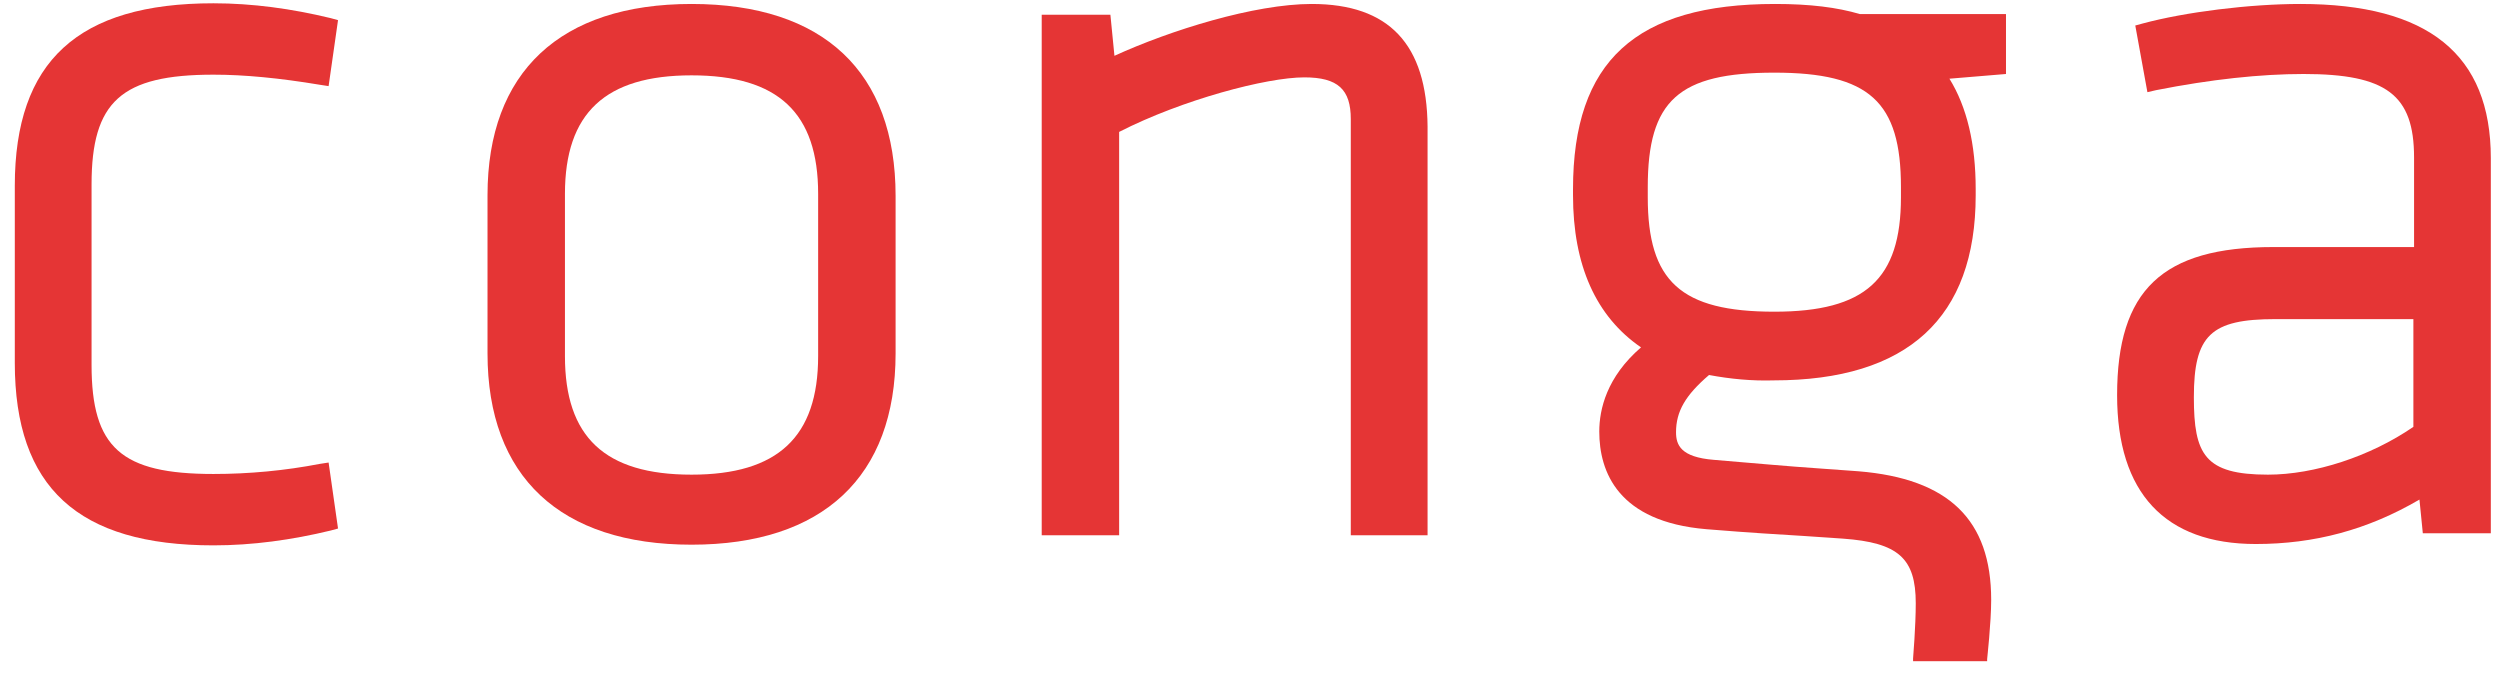 <?xml version="1.0" encoding="UTF-8"?>
<svg width="152px" height="41px" viewBox="0 0 152 41" version="1.1" xmlns="http://www.w3.org/2000/svg" xmlns:xlink="http://www.w3.org/1999/xlink">
    <title>Conga Logo</title>
    <g id="Page-1" stroke="none" stroke-width="1" fill="none" fill-rule="evenodd">
        <g id="Conga-Logo" transform="translate(0.9, 0.2)" fill="#E53535" fill-rule="nonzero">
            <path d="M12.078,4.34 C13.961,4.34 16.09,4.545 18.547,4.954 L19.079,5.036 L19.652,1.024 L19.202,0.901 C16.827,0.328 14.452,-2.90907978e-15 12.078,-2.90907978e-15 C3.849,-2.90907978e-15 -2.90907978e-15,3.521 -2.90907978e-15,11.095 L-2.90907978e-15,21.863 C-2.90907978e-15,29.437 3.849,32.958 12.078,32.958 C14.452,32.958 16.827,32.631 19.202,32.057 L19.652,31.934 L19.079,27.922 L18.547,28.004 C16.418,28.414 14.248,28.618 12.078,28.618 C6.469,28.618 4.667,27.021 4.667,21.986 L4.667,11.013 C4.667,5.977 6.469,4.34 12.078,4.34 Z" id="Path"></path>
            <path d="M41.146,0.041 C33.163,0.041 28.741,4.176 28.741,11.668 L28.741,21.29 C28.741,28.782 33.163,32.917 41.146,32.917 C49.13,32.917 53.552,28.782 53.552,21.29 L53.552,11.709 C53.552,4.176 49.171,0.041 41.146,0.041 Z M33.449,11.586 C33.449,6.673 35.906,4.381 41.146,4.381 C46.428,4.381 48.843,6.673 48.843,11.586 L48.843,21.453 C48.843,26.366 46.387,28.659 41.146,28.659 C35.865,28.659 33.449,26.366 33.449,21.453 L33.449,11.586 Z" id="Shape"></path>
            <path d="M78.854,0.041 C75.374,0.041 70.256,1.638 66.858,3.193 L66.612,0.696 L62.436,0.696 L62.436,32.344 L67.144,32.344 L67.144,7.82 C70.993,5.855 76.111,4.504 78.403,4.504 C80.45,4.504 81.228,5.241 81.228,7.042 L81.228,32.344 L85.896,32.344 L85.896,7.492 C85.855,2.497 83.562,0.041 78.854,0.041 Z" id="Path"></path>
            <path d="M138.956,0.041 C135.885,0.041 131.955,0.532 129.376,1.228 L128.925,1.351 L129.662,5.404 L130.194,5.281 C133.511,4.626 136.54,4.299 139.161,4.299 C144.197,4.299 145.875,5.568 145.875,9.376 L145.875,14.821 L137.318,14.821 C130.563,14.821 127.82,17.441 127.82,23.828 C127.82,29.765 130.727,32.876 136.254,32.876 C139.816,32.876 143.05,32.016 146.203,30.174 L146.407,32.221 L150.542,32.221 L150.542,9.417 C150.542,3.112 146.735,0.041 138.956,0.041 Z M145.834,19.202 L145.834,25.752 C143.214,27.554 139.816,28.659 136.991,28.659 C133.142,28.659 132.487,27.431 132.487,23.951 C132.487,20.184 133.511,19.202 137.441,19.202 L145.834,19.202 Z" id="Shape"></path>
            <path d="M107.021,0.041 C98.547,0.041 94.739,3.521 94.739,11.3 L94.739,11.668 C94.739,15.926 96.131,19.038 98.874,20.921 C96.786,22.723 96.336,24.688 96.336,26.039 C96.336,28.495 97.482,31.525 102.845,31.975 C105.875,32.221 106.817,32.262 108.741,32.385 L111.157,32.549 C114.514,32.794 115.578,33.736 115.578,36.479 C115.578,37.871 115.415,39.836 115.415,39.836 L115.415,40 L119.918,40 L119.918,39.877 C119.918,39.836 120.164,37.666 120.164,36.274 C120.164,31.402 117.584,28.905 112.098,28.454 L109.846,28.291 C107.472,28.127 106.285,28.004 103.296,27.758 C101.29,27.595 101.003,26.858 101.003,26.08 C101.003,24.811 101.576,23.828 103.009,22.6 C104.319,22.845 105.629,22.968 106.94,22.927 C115.087,22.927 119.222,19.12 119.222,11.668 L119.222,11.3 C119.222,8.557 118.69,6.305 117.625,4.585 L121.064,4.299 L121.064,0.655 L112.18,0.655 C110.788,0.246 109.15,0.041 107.021,0.041 Z M99.284,11.177 C99.284,5.896 101.167,4.217 106.981,4.217 C112.753,4.217 114.678,5.977 114.678,11.177 L114.678,11.791 C114.678,16.786 112.508,18.751 106.981,18.751 C101.29,18.751 99.284,16.909 99.284,11.791 L99.284,11.177 L99.284,11.177 Z" id="Shape"></path>
        </g>
    </g>
</svg>